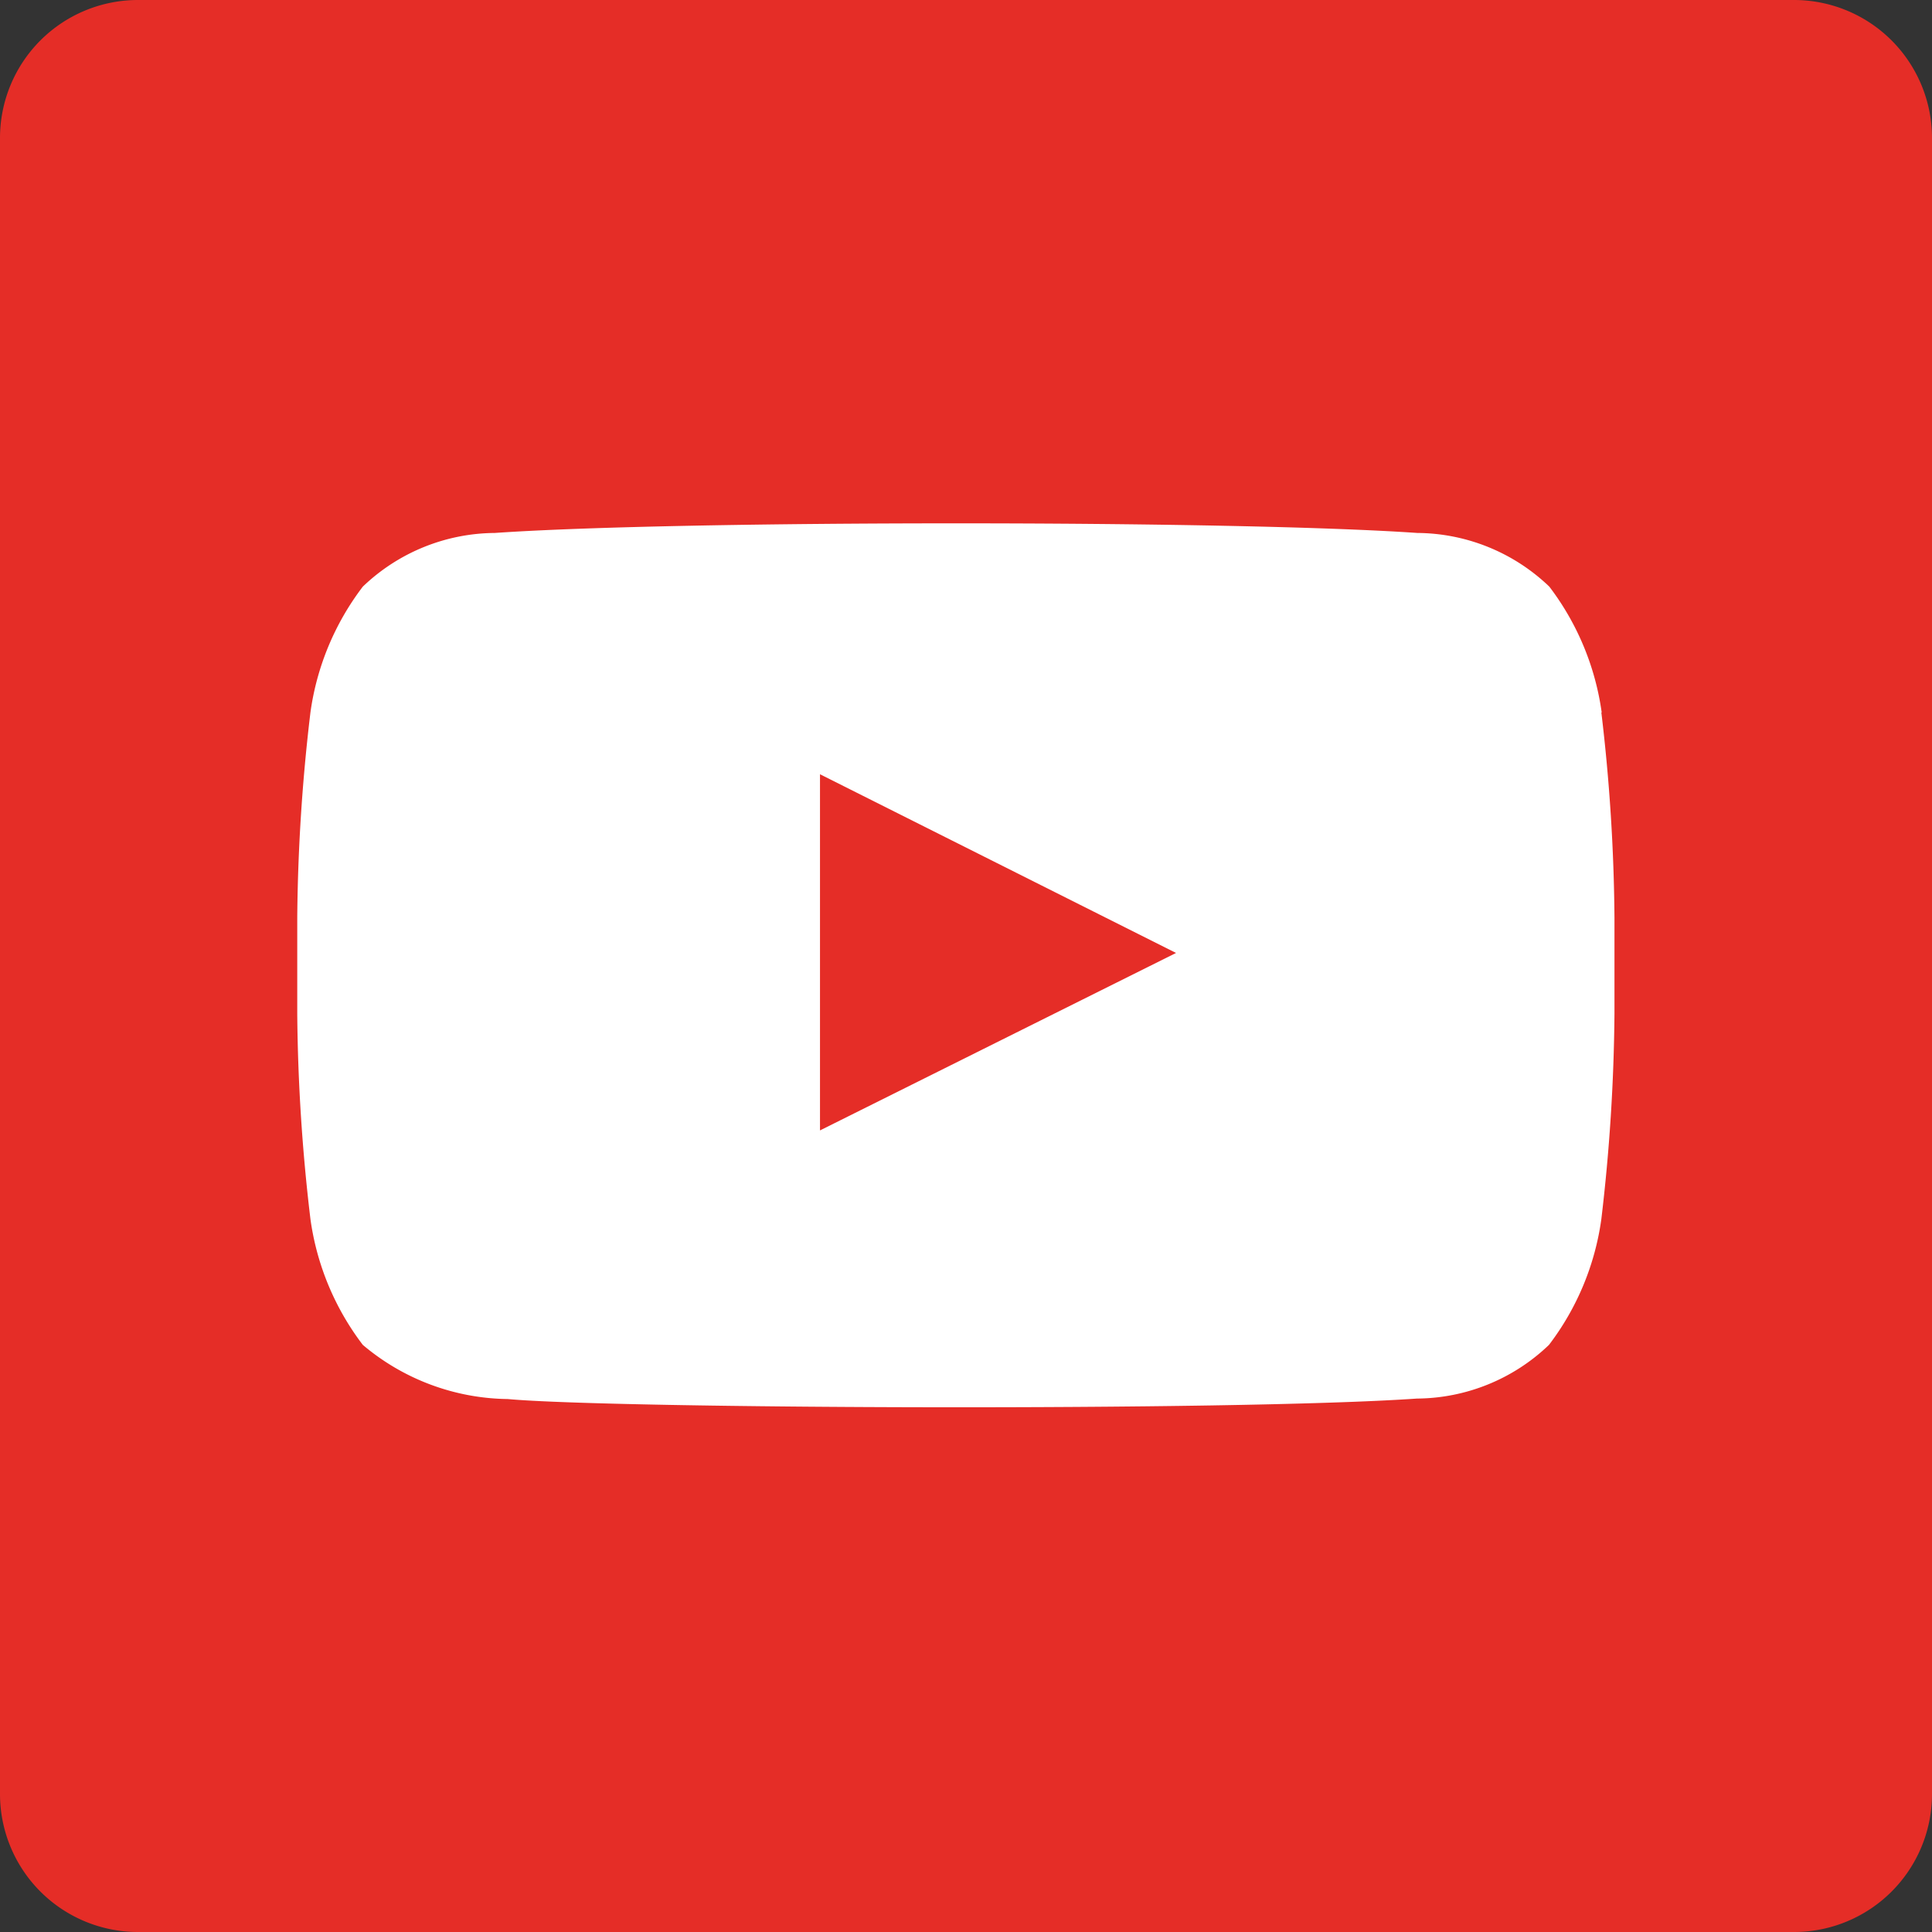 <?xml version="1.0" standalone="no"?><!DOCTYPE svg PUBLIC "-//W3C//DTD SVG 1.1//EN" "http://www.w3.org/Graphics/SVG/1.1/DTD/svg11.dtd"><svg t="1588925195030" class="icon" viewBox="0 0 1024 1024" version="1.1" xmlns="http://www.w3.org/2000/svg" p-id="2561" xmlns:xlink="http://www.w3.org/1999/xlink" width="200" height="200"><rect x="0" y="0" width="1024" height="1024" fill="#333333" stroke="none"/><defs><style type="text/css"></style></defs><path d="M73.143 0h877.714a73.143 73.143 0 0 1 73.143 73.143v877.714a73.143 73.143 0 0 1-73.143 73.143H73.143a73.143 73.143 0 0 1-73.143-73.143V73.143a73.143 73.143 0 0 1 73.143-73.143z" fill="#E52D27" p-id="2562"></path><path d="M434.615 599.15v-188.782l188.709 94.72z m414.318-221.513a142.373 142.373 0 0 0-27.758-66.706 101.998 101.998 0 0 0-69.961-28.453c-97.719-6.802-391.314-6.802-488.96 0a102.034 102.034 0 0 0-69.961 28.453 141.934 141.934 0 0 0-27.758 66.706 978.542 978.542 0 0 0-6.985 108.763v50.981a977.445 977.445 0 0 0 6.985 108.727 141.934 141.934 0 0 0 27.758 66.706 121.161 121.161 0 0 0 76.8 28.709c55.881 5.157 384.183 6.546 481.938-0.256a101.998 101.998 0 0 0 69.961-28.453 141.934 141.934 0 0 0 27.758-66.706 983.259 983.259 0 0 0 6.949-108.727V486.4a973.495 973.495 0 0 0-6.949-108.763z" fill="#FFFFFF" p-id="2563"></path></svg>